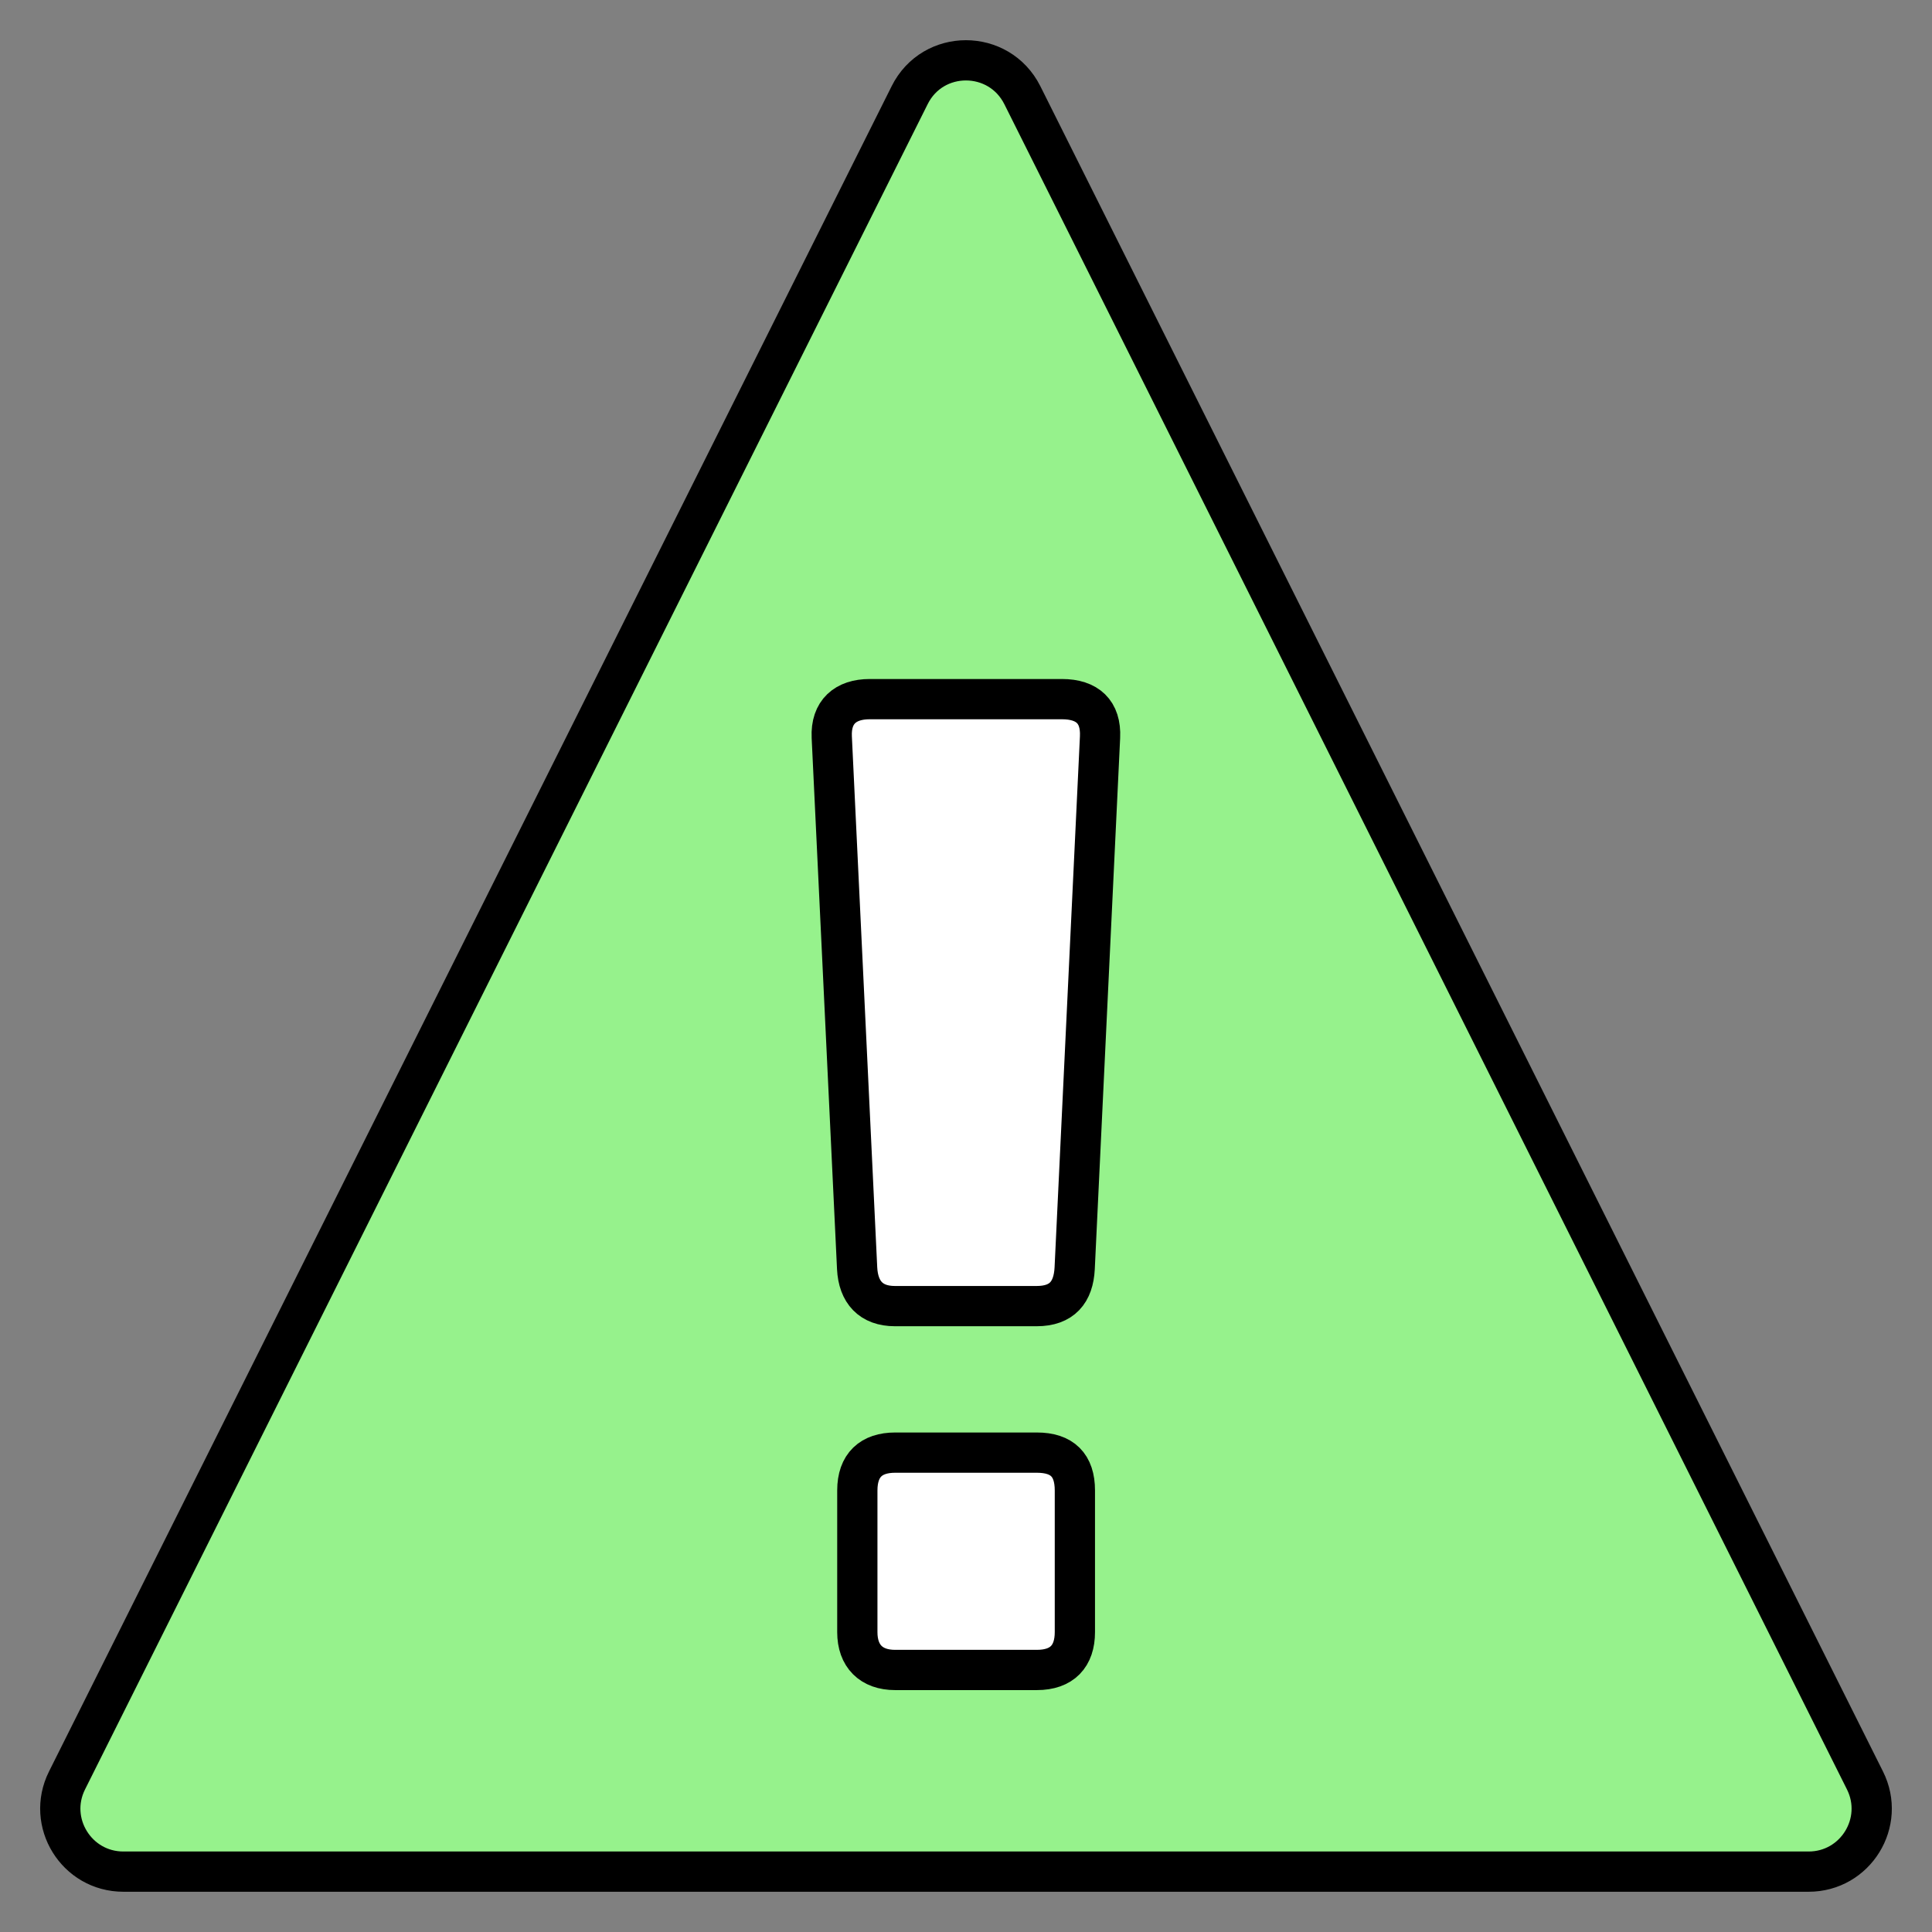 <?xml version="1.0" encoding="UTF-8"?> <svg xmlns="http://www.w3.org/2000/svg" id="a" data-name="Layer 1" viewBox="0 0 96 96"><rect x="0" y="0" width="96" height="96" fill="#808080" stroke="none"/><path d="M89.87,93H6.13c-2.33,0-3.84-2.45-2.8-4.53L45.2,4.73c1.15-2.31,4.44-2.31,5.6,0l41.87,83.74c1.04,2.08-.47,4.53-2.8,4.53Z" fill="#96f28c" stroke="#000" stroke-linecap="round" stroke-linejoin="round" stroke-width="2"></path><g><path d="M52.77,34.74c1.26,0,1.95.63,1.89,1.89l-1.26,26.39c-.06,1.19-.63,1.88-1.89,1.88h-7.04c-1.19,0-1.82-.69-1.88-1.88l-1.26-26.39c-.06-1.26.69-1.89,1.88-1.89h9.55Z" fill="#fff" stroke="#000" stroke-linecap="round" stroke-linejoin="round" stroke-width="2"></path><path d="M51.52,72.18c1.26,0,1.89.62,1.89,1.88v7.04c0,1.19-.63,1.88-1.89,1.88h-7.04c-1.19,0-1.88-.69-1.88-1.88v-7.04c0-1.26.69-1.88,1.88-1.88h7.04Z" fill="#fff" stroke="#000" stroke-linecap="round" stroke-linejoin="round" stroke-width="2"></path></g></svg> 